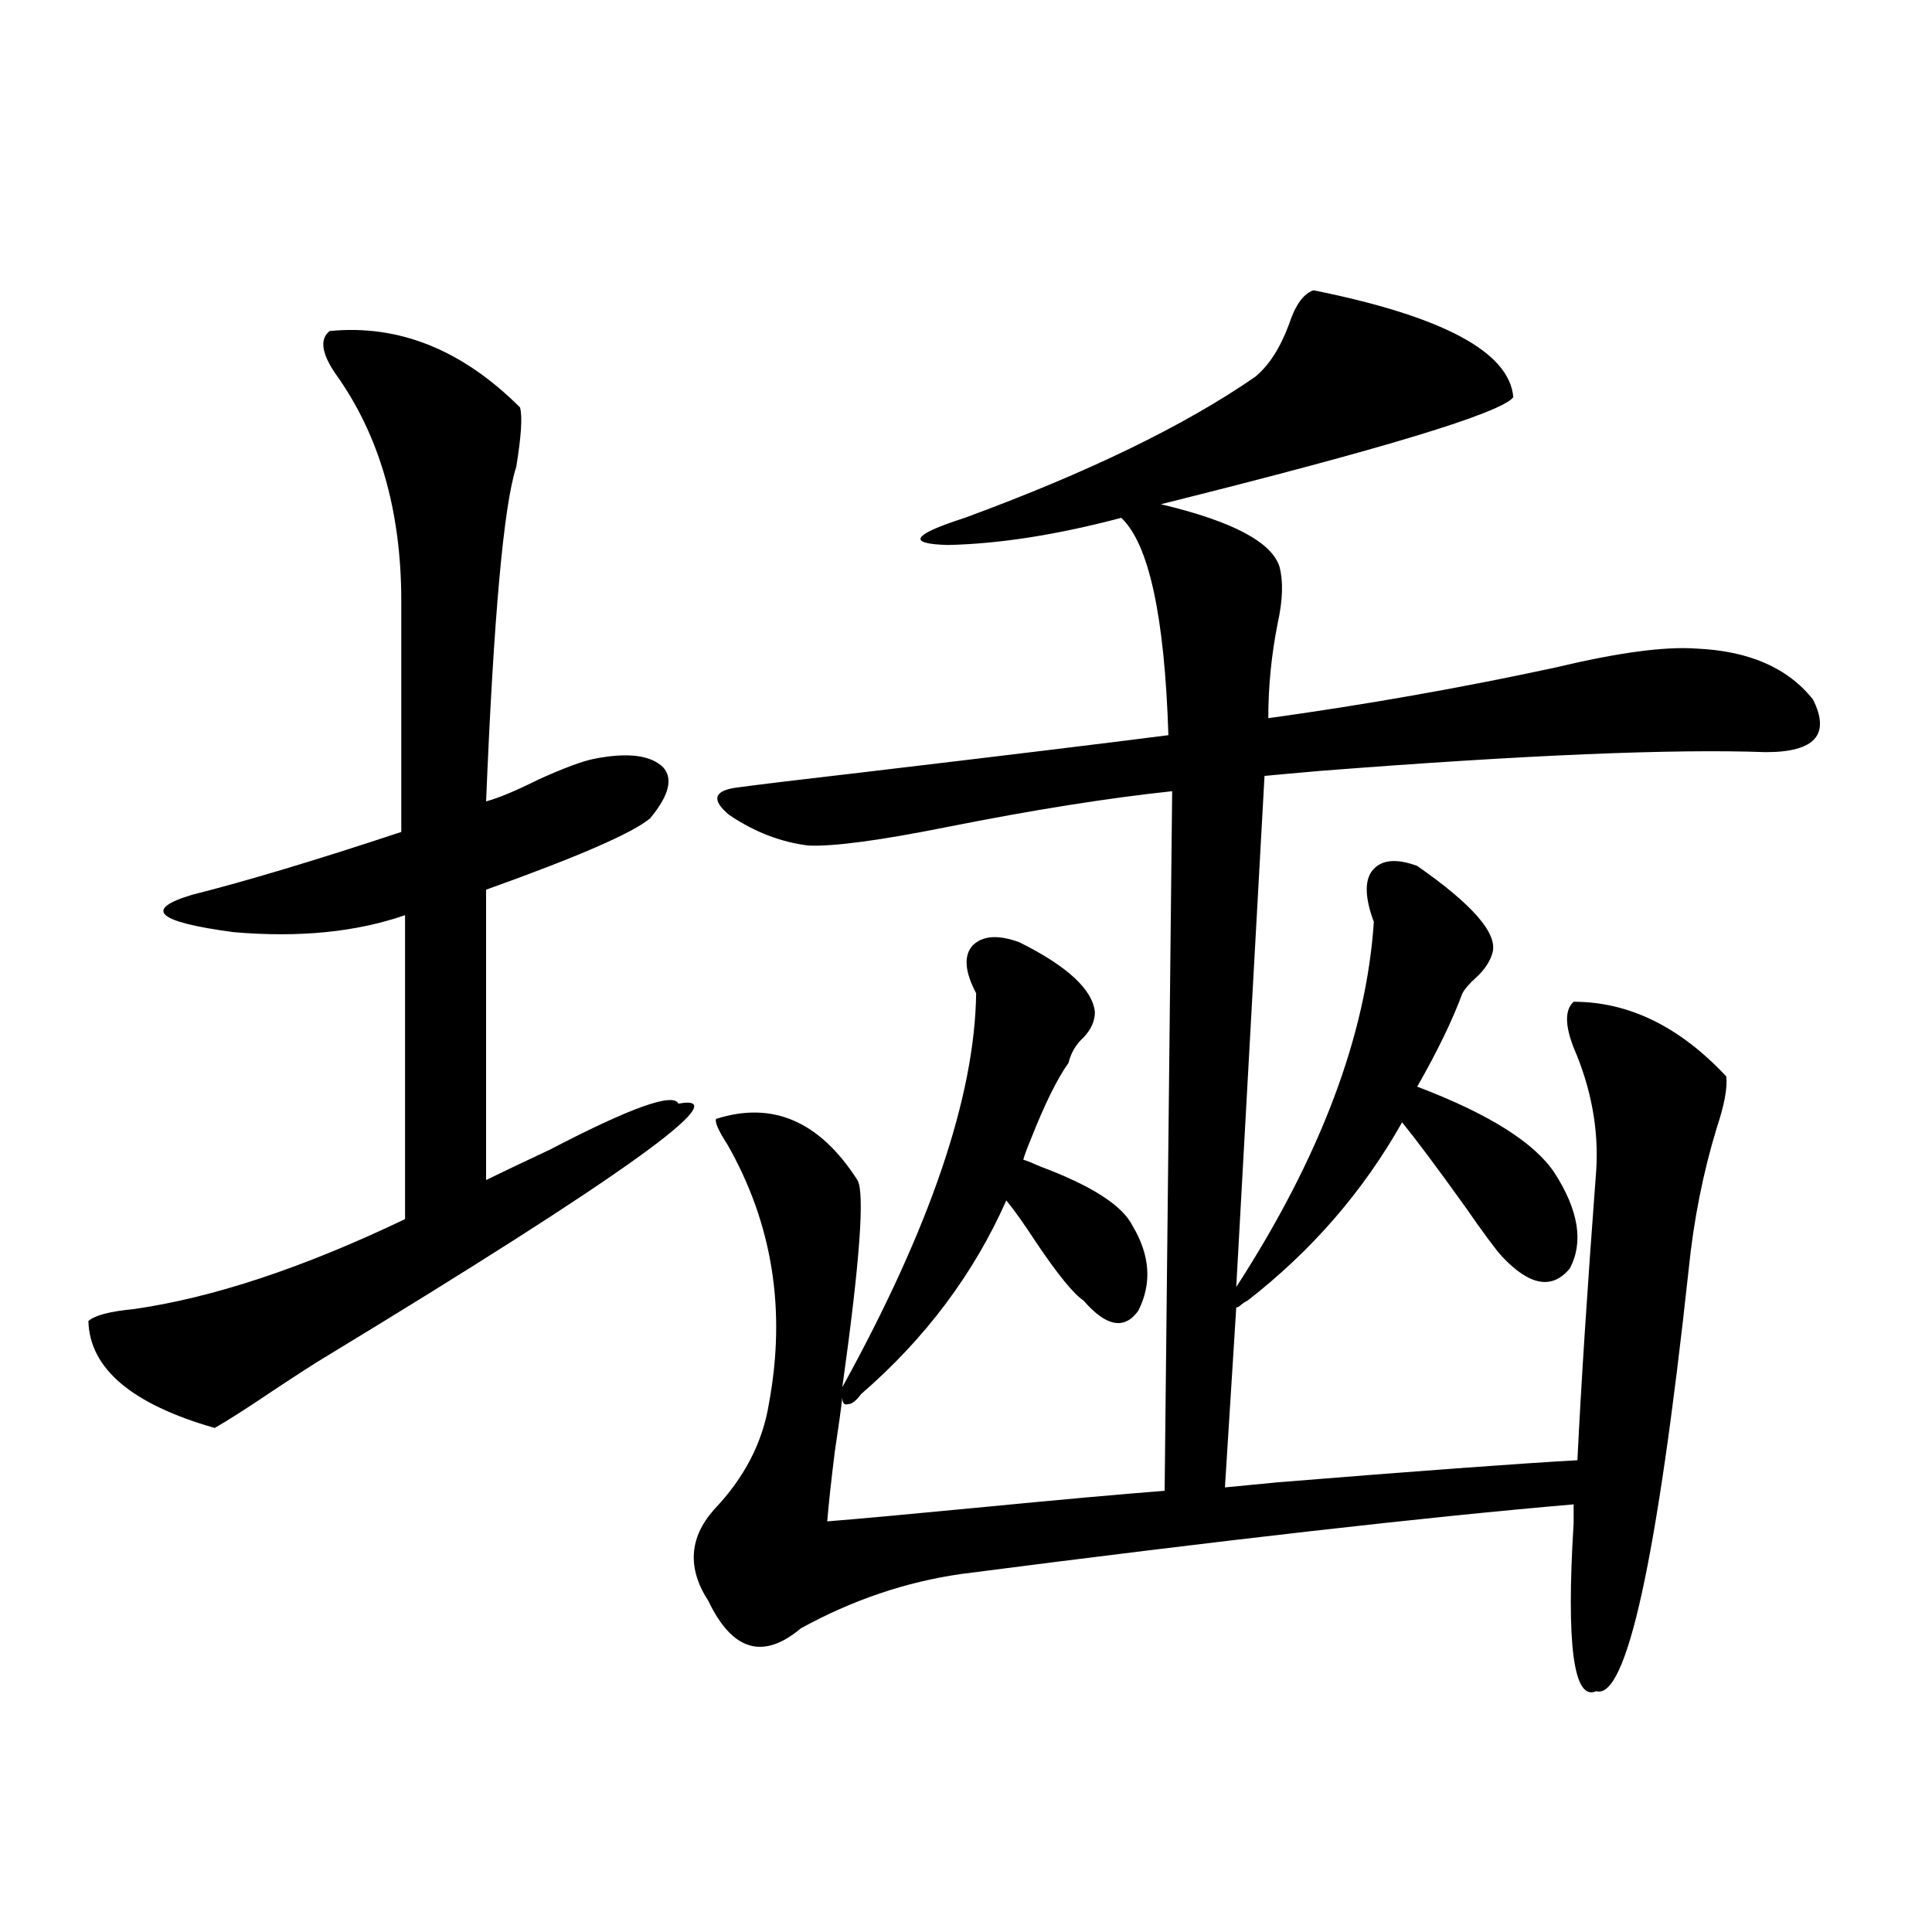 <?xml version="1.0" encoding="utf-8"?>
<!-- Generator: Adobe Illustrator 16.0.0, SVG Export Plug-In . SVG Version: 6.00 Build 0)  -->
<!DOCTYPE svg PUBLIC "-//W3C//DTD SVG 1.1//EN" "http://www.w3.org/Graphics/SVG/1.1/DTD/svg11.dtd">
<svg version="1.1" id="图层_1" xmlns="http://www.w3.org/2000/svg" xmlns:xlink="http://www.w3.org/1999/xlink" x="0px" y="0px"
	 width="1000px" height="1000px" viewBox="0 0 1000 1000" enable-background="new 0 0 1000 1000" xml:space="preserve">
<path d="M170.63,171.34c35.762-3.516,68.611,9.668,98.534,39.551c1.296,4.697,0.641,14.941-1.951,30.762
	c-6.509,19.927-11.707,77.646-15.609,173.145c6.494-1.758,15.609-5.562,27.316-11.426c13.003-5.85,22.438-9.365,28.292-10.547
	c17.561-3.516,29.588-2.046,36.097,4.395c5.198,5.864,2.927,14.653-6.829,26.367c-9.115,7.622-37.407,19.927-84.876,36.914v150.293
	c7.149-3.516,18.201-8.789,33.17-15.82c41.615-21.67,63.733-29.58,66.34-23.73c31.859-5.85-28.947,37.793-182.435,130.957
	c-5.854,3.516-14.969,9.38-27.316,17.578c-13.018,8.789-23.094,15.244-30.243,19.336c-42.926-12.305-64.724-30.762-65.364-55.371
	c3.247-2.925,11.052-4.971,23.414-6.152c40.975-5.85,87.803-21.382,140.484-46.582V473.684
	c-25.365,8.789-54.968,11.729-88.778,8.789c-39.679-5.273-46.828-11.714-21.463-19.336c27.957-7.031,64.054-17.866,108.29-32.52
	V311.086c0-46.87-11.387-86.133-34.146-117.773C166.393,182.766,165.417,175.446,170.63,171.34z M527.694,487.746
	c24.71,12.305,37.713,24.321,39.023,36.035c0,4.697-1.951,9.092-5.854,13.184c-3.902,3.516-6.509,7.91-7.805,13.184
	c-5.854,8.213-12.362,21.396-19.512,39.551c-1.951,4.697-3.262,8.213-3.902,10.547c1.951,0.591,4.878,1.758,8.78,3.516
	c26.661,9.971,42.591,20.215,47.804,30.762c9.101,15.244,10.076,29.883,2.927,43.945c-7.164,9.971-16.585,8.213-28.292-5.273
	c-5.213-3.516-13.338-13.472-24.39-29.883c-6.509-9.956-11.707-17.275-15.609-21.973c-16.92,38.096-41.95,71.494-75.12,100.195
	c-2.606,3.516-4.878,5.273-6.829,5.273c-1.951,0.591-2.927-0.576-2.927-3.516c-0.655,5.864-1.951,15.244-3.902,28.125
	c-1.951,15.82-3.262,27.837-3.902,36.035c14.954-1.167,40.64-3.516,77.071-7.031c42.271-4.092,74.785-7.031,97.559-8.789
	l3.902-362.109c-33.17,3.516-71.873,9.668-116.095,18.457c-35.121,7.031-59.19,10.259-72.193,9.668
	c-14.313-1.758-27.972-7.031-40.975-15.82c-9.115-7.607-8.14-12.305,2.927-14.063c13.003-1.758,34.786-4.395,65.364-7.91
	c74.145-8.789,127.146-15.229,159.021-19.336c-1.951-61.523-10.091-99.014-24.39-112.5c-33.17,8.789-63.093,13.486-89.754,14.063
	c-21.463-0.576-18.536-5.273,8.78-14.063c63.733-23.428,113.809-47.749,150.24-72.949c7.149-5.85,13.003-14.941,17.561-27.246
	c3.247-9.956,7.47-15.82,12.683-17.578c66.98,13.486,101.461,31.943,103.412,55.371c-6.509,8.213-67.315,26.67-182.435,55.371
	c37.072,8.789,57.56,19.639,61.462,32.52c1.951,7.622,1.616,17.29-0.976,29.004c-3.262,16.411-4.878,32.822-4.878,49.219
	c50.73-7.031,100.485-15.82,149.265-26.367c31.859-7.607,55.929-10.835,72.193-9.668c27.316,1.182,47.469,9.971,60.486,26.367
	c9.101,18.169,0.976,27.246-24.39,27.246c-48.139-1.758-124.875,1.47-230.238,9.668c-13.658,1.182-23.414,2.061-29.268,2.637
	l-14.634,264.551c43.566-67.373,67.315-130.366,71.218-188.965c-4.558-12.305-4.878-21.094-0.976-26.367
	c4.543-5.85,12.348-6.729,23.414-2.637c28.612,19.927,41.615,34.868,39.023,44.824c-1.311,4.697-4.237,9.092-8.78,13.184
	c-3.262,2.939-5.533,5.576-6.829,7.91c-5.213,14.063-13.018,30.186-23.414,48.34c37.072,14.063,60.807,29.004,71.218,44.824
	c12.348,19.336,14.954,35.747,7.805,49.219c-9.115,11.138-20.822,9.092-35.121-6.152c-3.262-3.516-9.756-12.305-19.512-26.367
	c-14.313-19.912-25.045-34.277-32.194-43.066c-20.167,35.747-46.828,66.509-79.998,92.285c-1.311,0.591-2.606,1.47-3.902,2.637
	c-0.655,0.591-1.311,0.879-1.951,0.879l-5.854,93.164c5.854-0.576,14.954-1.455,27.316-2.637
	c72.193-5.85,123.899-9.668,155.118-11.426c1.951-39.839,5.198-89.937,9.756-150.293c1.296-21.094-2.606-42.188-11.707-63.281
	c-4.558-11.714-4.558-19.624,0-23.73c28.612,0,54.953,12.896,79.022,38.672c0.641,5.864-0.976,14.653-4.878,26.367
	c-7.164,23.442-12.042,48.052-14.634,73.828c-16.265,150.005-32.194,222.652-47.804,217.969
	c-11.707,5.273-15.609-23.73-11.707-87.012c0-4.092,0-7.319,0-9.668c-75.455,6.455-181.139,18.457-317.065,36.035
	c-28.627,4.106-56.264,13.473-82.925,28.125c-19.512,16.397-35.456,11.715-47.804-14.063c-11.066-16.987-10.091-32.808,2.927-47.461
	c15.609-16.396,25.03-34.565,28.292-54.492c9.101-48.628,1.951-93.452-21.463-134.473c-4.558-7.031-6.509-11.426-5.854-13.184
	c29.268-9.365,53.657,1.182,73.169,31.641c3.902,6.455,1.296,42.188-7.805,107.227c45.518-82.617,68.611-150.581,69.267-203.906
	c-5.854-11.123-6.509-19.336-1.951-24.609C508.503,484.23,516.628,483.654,527.694,487.746z"/>
</svg>
